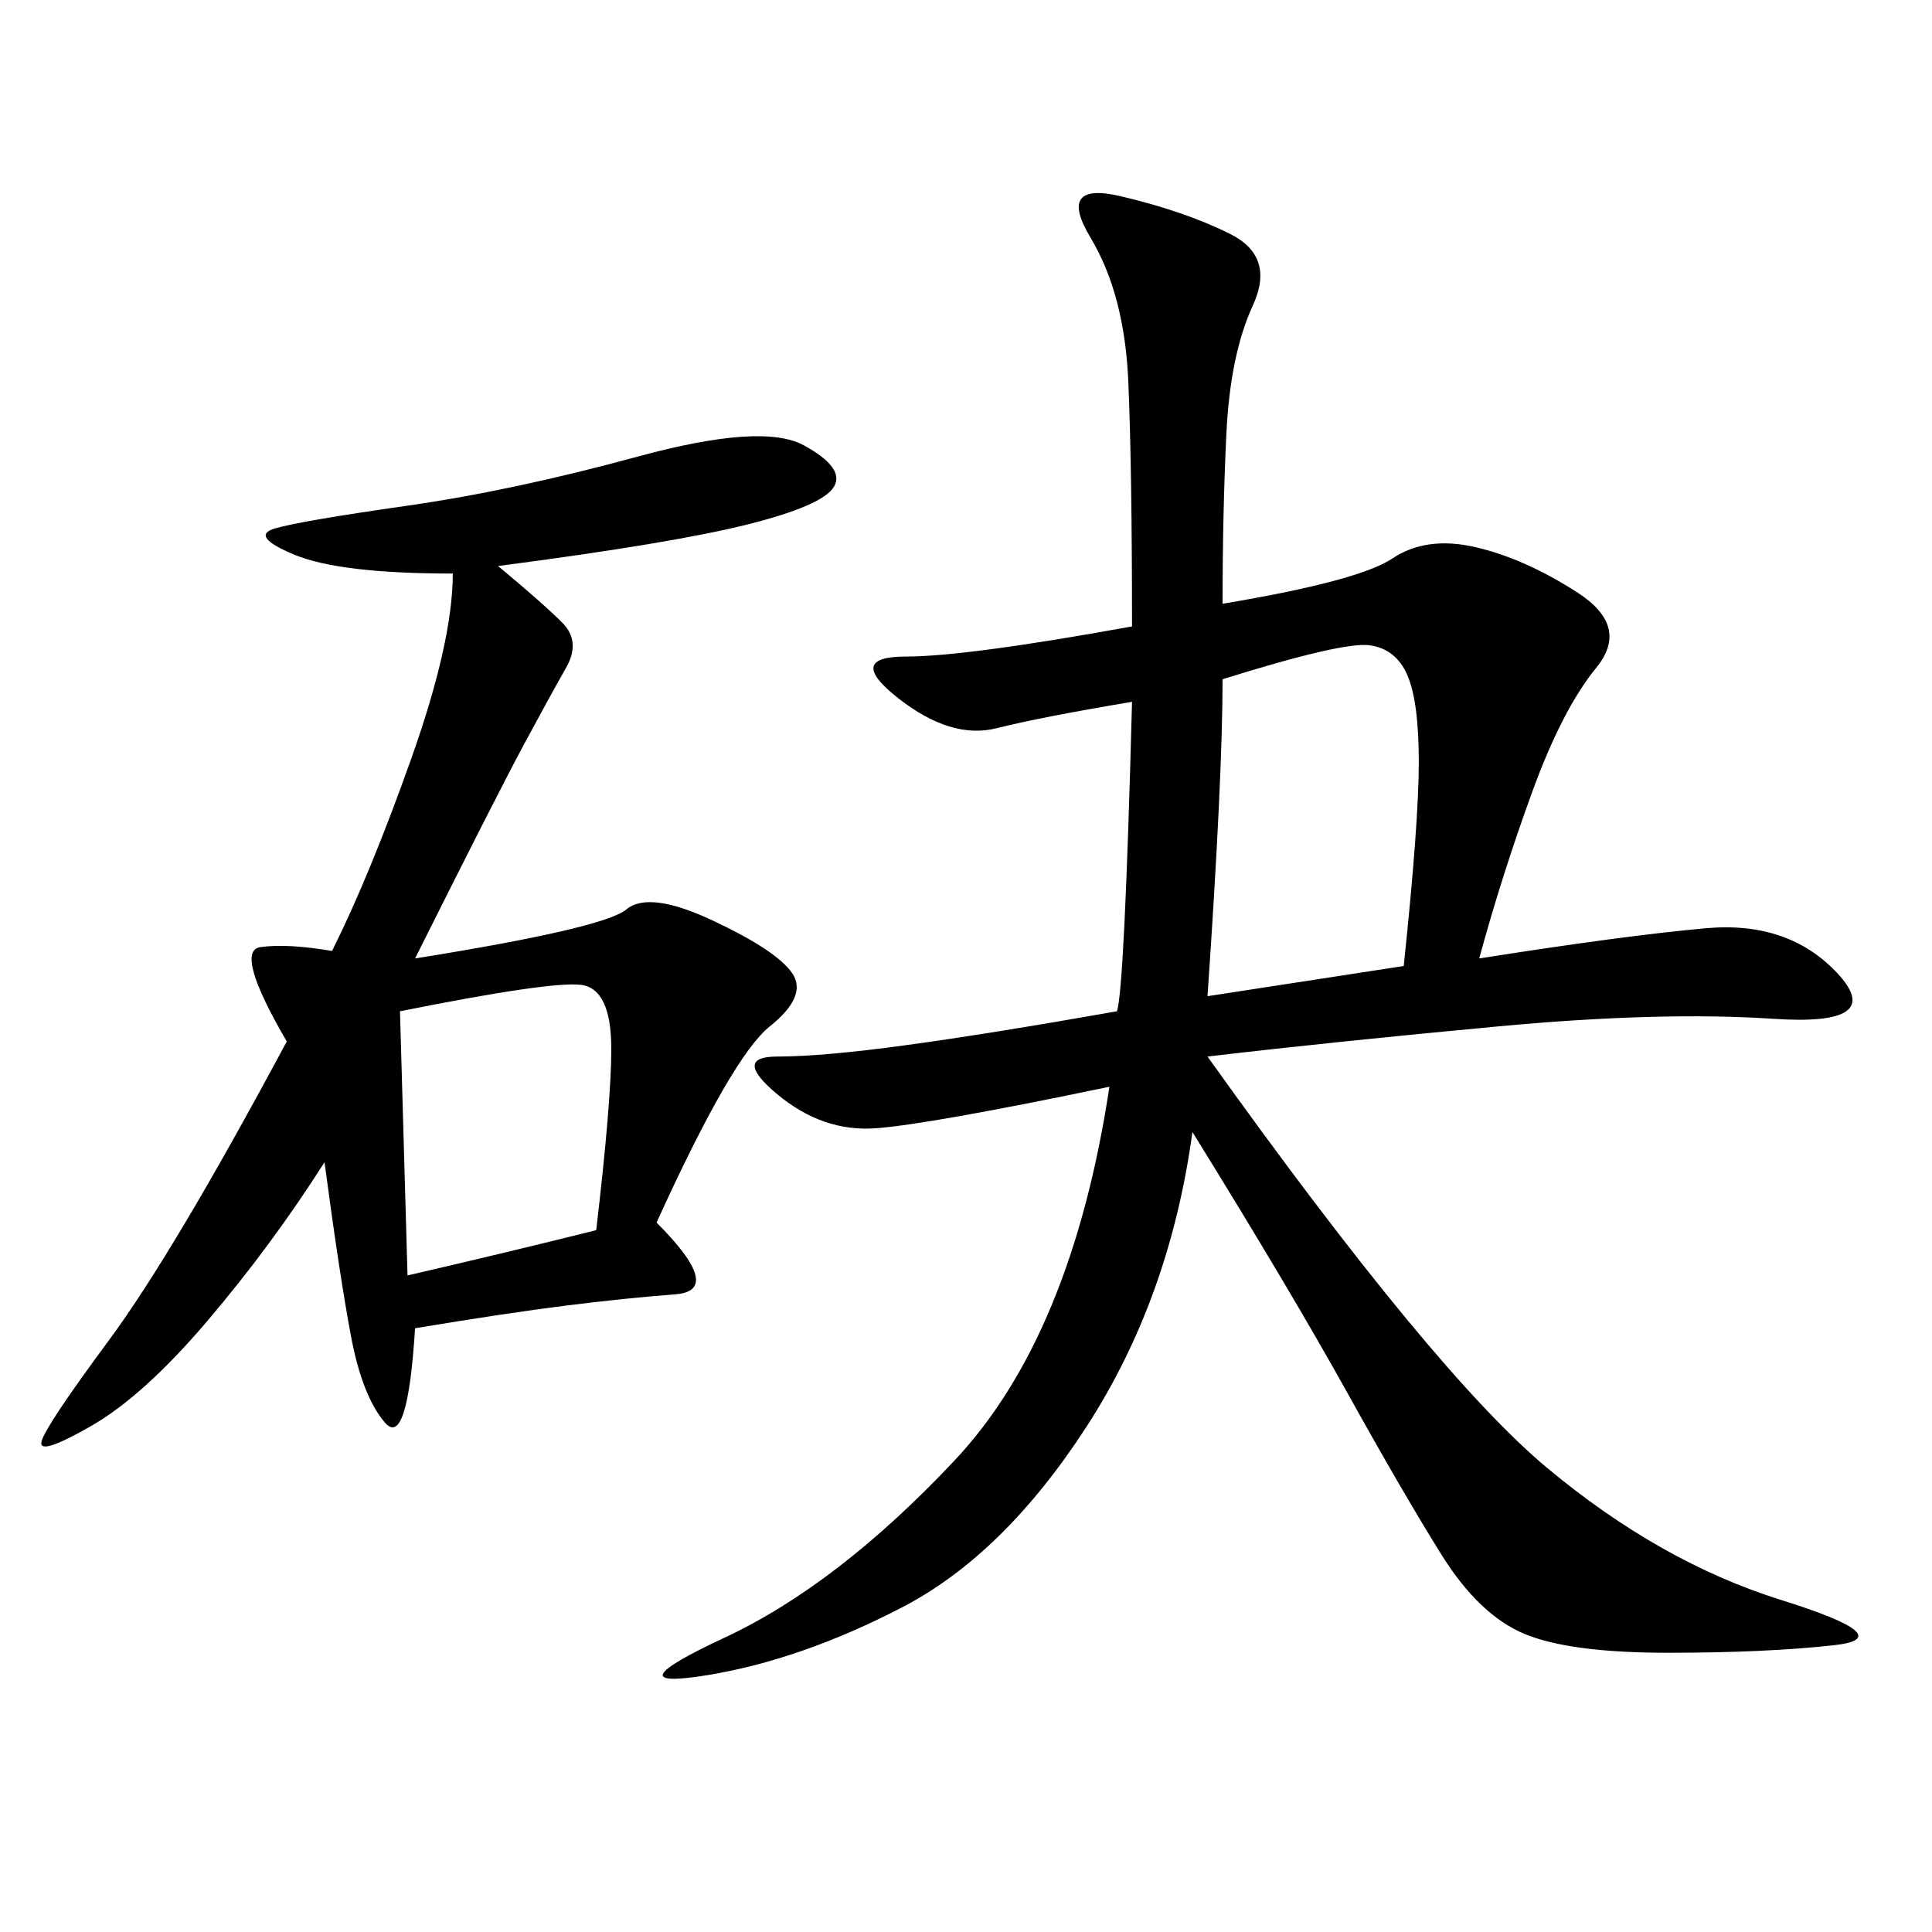 <svg xmlns="http://www.w3.org/2000/svg" xmlns:xlink="http://www.w3.org/1999/xlink" width="300" height="300"><path d="M173.44 157.03Q174.61 153.52 175.78 108.98L175.78 108.98Q161.72 111.33 154.69 113.09Q147.66 114.84 139.45 108.40Q131.25 101.95 140.63 101.95L140.63 101.95Q150 101.95 175.78 97.27L175.78 97.27Q175.78 72.66 175.20 59.18Q174.61 45.70 169.34 36.91Q164.06 28.13 174.02 30.47Q183.98 32.81 191.02 36.33Q198.05 39.84 194.53 47.46Q191.02 55.08 190.43 67.38Q189.84 79.69 189.84 93.75L189.84 93.75Q210.94 90.23 216.21 86.72Q221.48 83.20 229.10 84.96Q236.72 86.72 244.92 91.99Q253.13 97.27 247.85 103.71Q242.58 110.16 237.89 123.05Q233.20 135.94 229.69 148.83L229.69 148.83Q251.95 145.31 264.84 144.14Q277.73 142.97 285.35 151.17Q292.97 159.38 275.39 158.20Q257.81 157.03 232.62 159.38Q207.42 161.72 187.50 164.06L187.50 164.06Q222.66 213.28 240.23 227.93Q257.81 242.58 276.56 248.44Q295.31 254.30 284.77 255.47Q274.22 256.64 258.98 256.64L258.98 256.64Q243.75 256.64 236.72 253.71Q229.69 250.78 223.83 241.41Q217.97 232.03 209.18 216.21Q200.39 200.39 185.16 175.78L185.16 175.78Q181.64 201.56 168.75 221.48Q155.86 241.41 140.04 249.61Q124.22 257.81 109.57 260.16Q94.92 262.50 112.50 254.30Q130.08 246.09 148.24 226.76Q166.41 207.42 172.27 168.75L172.27 168.75Q144.14 174.61 135.94 175.20Q127.73 175.78 120.70 169.92Q113.67 164.06 120.70 164.06L120.70 164.06Q127.73 164.06 140.63 162.30Q153.52 160.55 173.44 157.03L173.44 157.03ZM101.95 189.84Q112.50 200.39 104.88 200.98Q97.27 201.56 87.89 202.73Q78.52 203.91 64.45 206.25L64.45 206.25Q63.28 225 59.77 220.90Q56.25 216.80 54.49 207.42Q52.73 198.05 50.39 180.47L50.39 180.47Q42.19 193.36 32.23 205.08Q22.27 216.80 14.06 221.48Q5.86 226.17 6.45 223.83Q7.03 221.48 16.99 208.01Q26.95 194.53 44.53 161.72L44.53 161.72Q36.33 147.66 40.43 147.07Q44.53 146.48 51.56 147.66L51.56 147.66Q57.42 135.94 63.87 117.77Q70.31 99.61 70.31 89.06L70.31 89.06Q52.73 89.06 45.70 86.13Q38.67 83.20 42.77 82.03Q46.88 80.86 63.28 78.52Q79.69 76.17 99.02 70.90Q118.36 65.63 124.80 69.14Q131.25 72.66 129.49 75.59Q127.73 78.52 116.02 81.45Q104.30 84.38 77.34 87.89L77.34 87.89Q84.38 93.75 87.30 96.68Q90.23 99.61 87.89 103.71Q85.55 107.81 81.45 115.43Q77.34 123.05 64.45 148.83L64.45 148.83Q93.75 144.14 97.27 141.21Q100.78 138.28 110.74 142.97Q120.70 147.66 123.05 151.17Q125.39 154.69 119.53 159.38Q113.67 164.06 101.95 189.84L101.95 189.84ZM189.84 105.47Q189.84 120.70 187.50 154.69L187.50 154.69L217.97 150Q220.31 127.73 220.31 118.36L220.31 118.36Q220.31 108.98 218.55 104.88Q216.80 100.78 212.70 100.20Q208.59 99.61 189.84 105.47L189.84 105.47ZM62.11 157.03L63.28 198.05Q78.52 194.53 92.58 191.02L92.58 191.02Q94.92 171.09 94.92 162.89L94.92 162.89Q94.92 153.52 90.23 152.93Q85.55 152.34 62.11 157.03L62.11 157.03Z"/></svg>